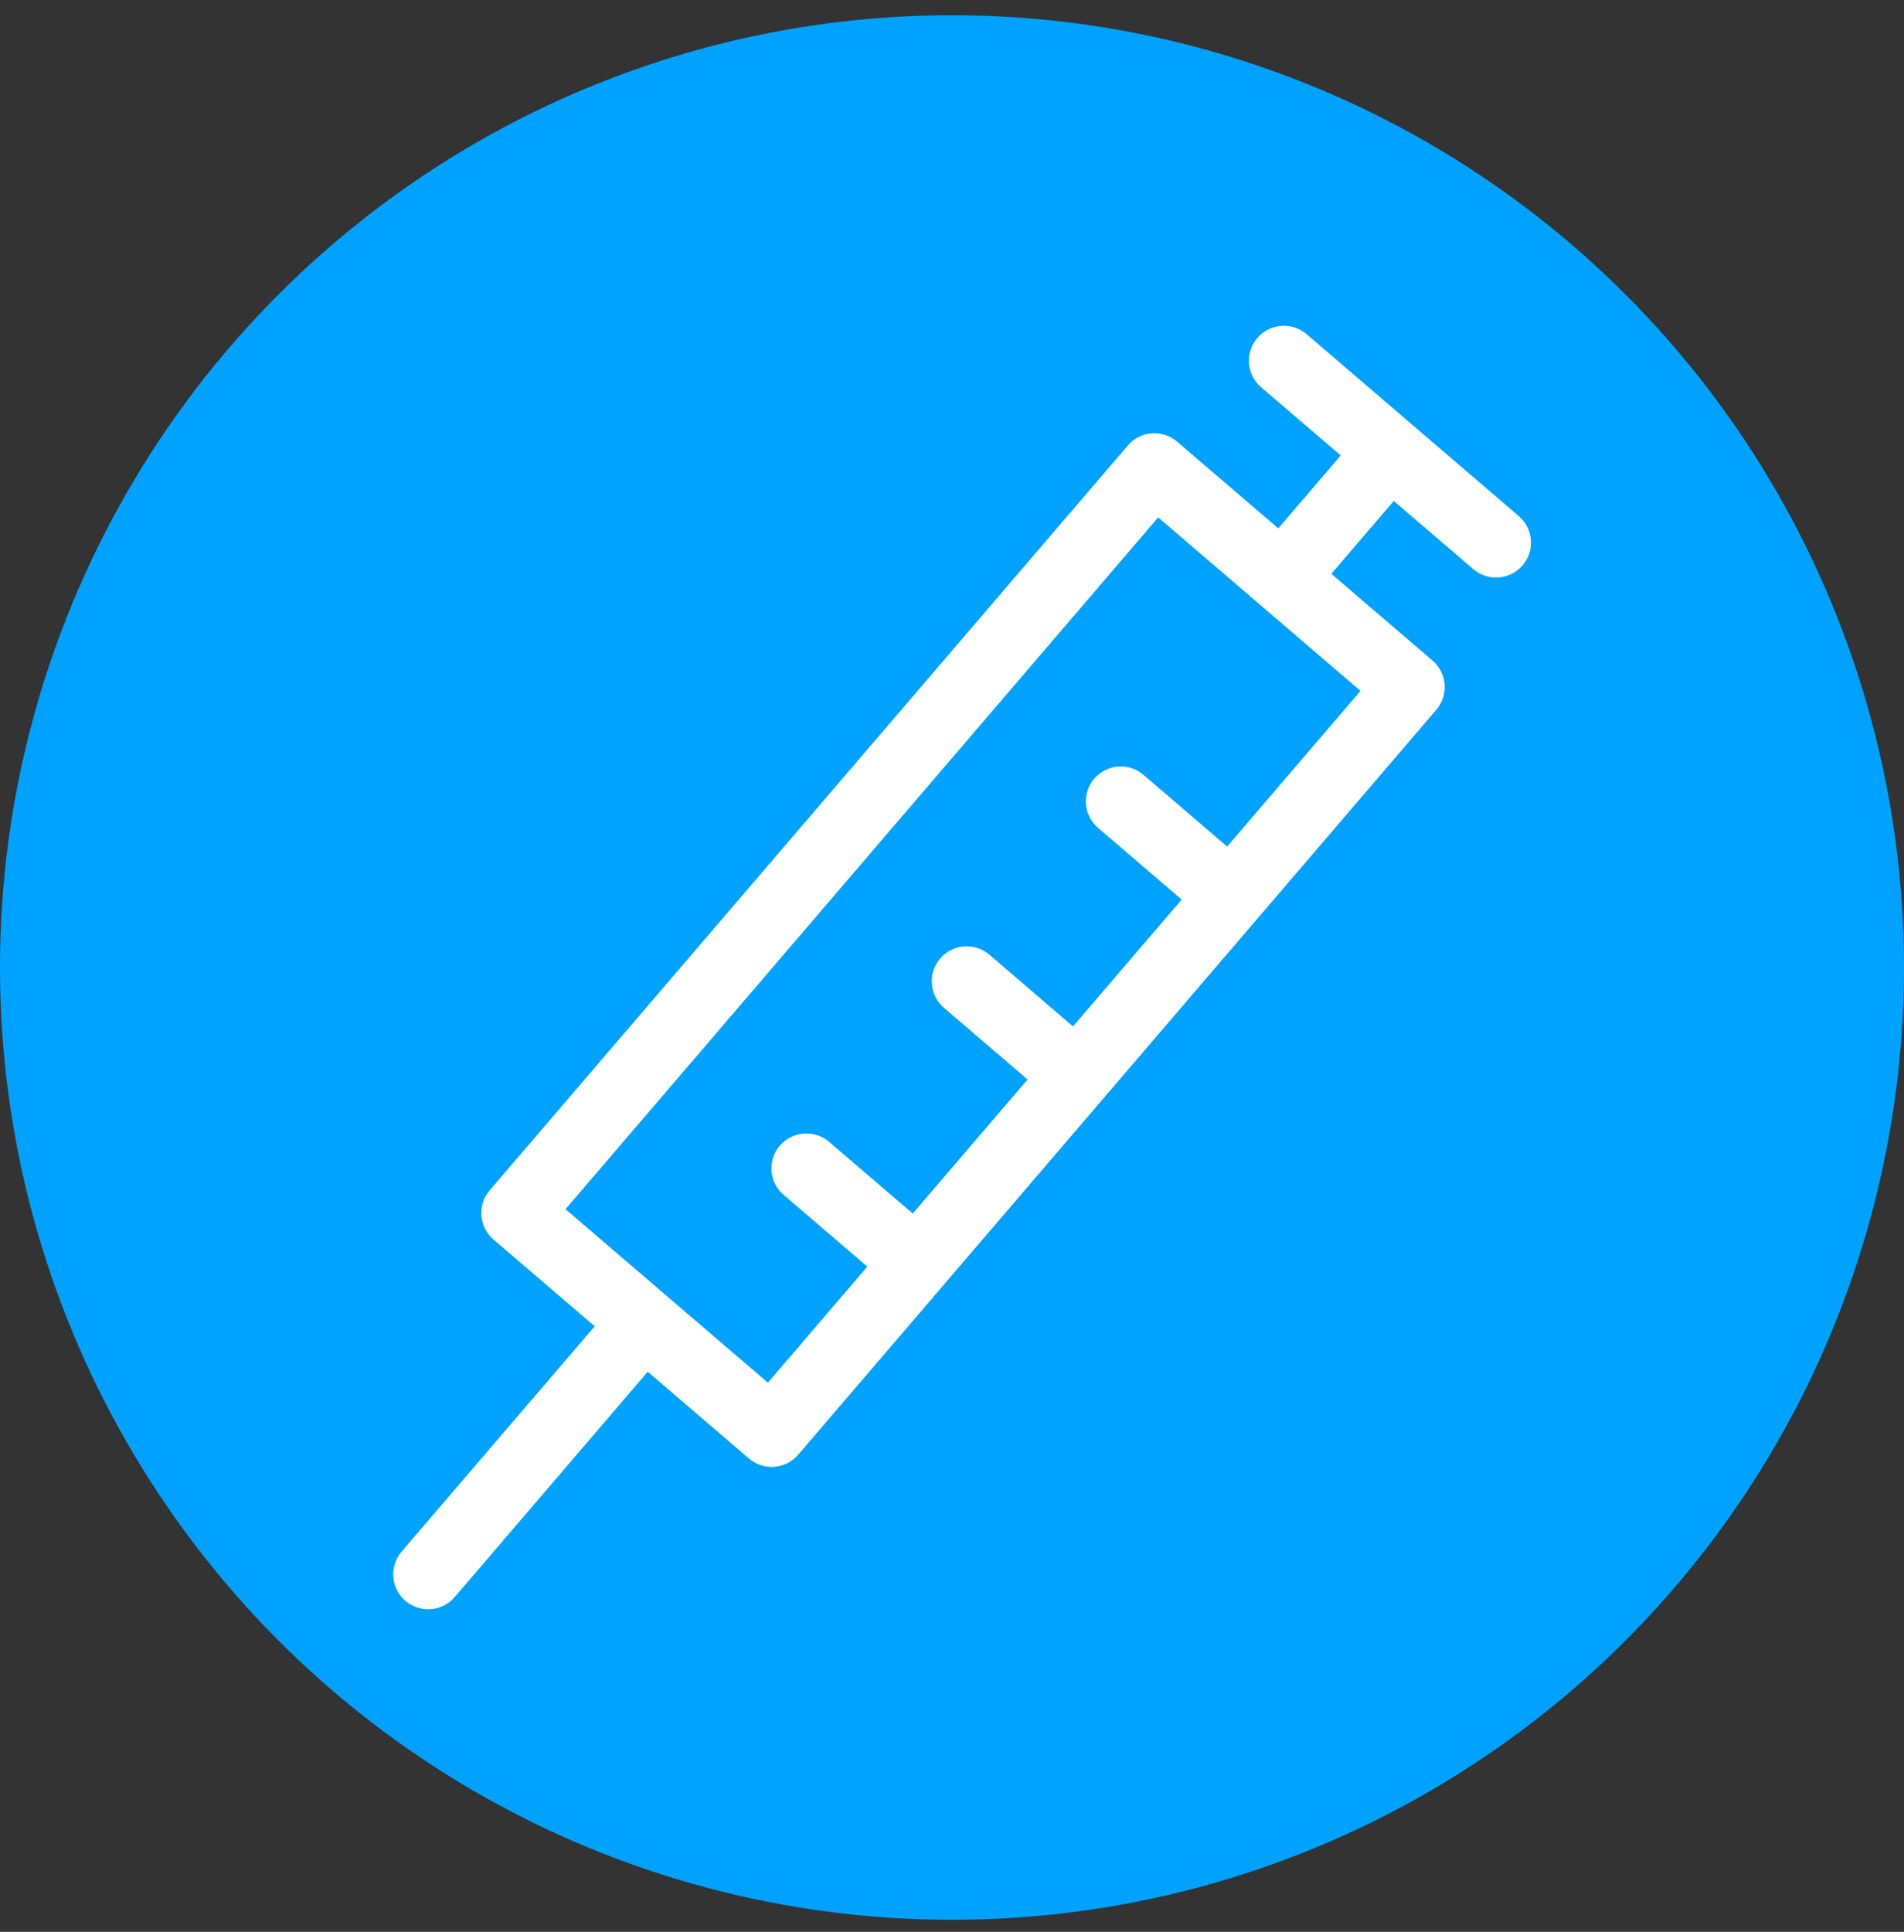 <?xml version="1.0" encoding="UTF-8"?>
<svg width="70px" height="71px" viewBox="0 0 70 71" version="1.1" xmlns="http://www.w3.org/2000/svg" xmlns:xlink="http://www.w3.org/1999/xlink">
    <rect x="0" y="0" width="70" height="71" fill="#333333" stroke="none"/>
    <title>96AC06BF-1954-4FE8-9229-92037972CFC2</title>
    <g id="Page-1" stroke="none" stroke-width="1" fill="none" fill-rule="evenodd">
        <g id="Education---Mobile" transform="translate(-198, -5230)">
            <g id="Signs-and-symptoms" transform="translate(16, 4956.56)">
                <g id="icon-bleeding" transform="translate(182, 274)">
                    <circle id="Oval" fill="#00A2FF" cx="35" cy="35" r="35"></circle>
                    <path d="M40.23,28.057 C39.769,28.596 39.833,29.408 40.371,29.87 L43.444,32.503 L39.448,37.165 L36.376,34.529 C35.836,34.07 35.023,34.133 34.564,34.671 C34.341,34.93 34.232,35.262 34.259,35.604 C34.285,35.946 34.443,36.257 34.703,36.481 L37.778,39.116 L33.557,44.042 L30.482,41.408 C29.945,40.948 29.134,41.008 28.67,41.546 C28.446,41.807 28.338,42.139 28.365,42.48 C28.391,42.823 28.55,43.135 28.811,43.357 L31.886,45.993 L28.231,50.259 L20.791,43.882 L42.58,18.457 L50.018,24.833 L45.115,30.554 L42.04,27.918 C41.504,27.457 40.693,27.52 40.23,28.057 M55.838,18.409 L48.036,11.722 C47.775,11.499 47.44,11.388 47.101,11.418 C46.759,11.444 46.448,11.602 46.226,11.862 C46.002,12.123 45.894,12.455 45.92,12.796 C45.946,13.139 46.104,13.451 46.364,13.673 L49.291,16.18 L46.996,18.859 L43.274,15.672 C43.014,15.449 42.679,15.34 42.342,15.366 C42.004,15.391 41.684,15.553 41.465,15.811 L18.004,43.188 C17.542,43.724 17.605,44.536 18.143,44.998 L21.864,48.185 L14.765,56.467 C14.304,57.006 14.367,57.818 14.906,58.28 C15.138,58.478 15.435,58.587 15.74,58.587 C16.117,58.587 16.472,58.424 16.716,58.14 L23.813,49.857 L27.533,53.045 C27.767,53.245 28.064,53.355 28.37,53.355 C28.394,53.355 28.42,53.353 28.469,53.35 C28.808,53.324 29.12,53.167 29.345,52.906 L52.804,25.529 C53.027,25.268 53.136,24.936 53.11,24.594 C53.084,24.251 52.925,23.94 52.665,23.717 L48.946,20.531 L51.241,17.852 L54.168,20.361 C54.4,20.559 54.697,20.668 55.002,20.668 C55.38,20.668 55.735,20.504 55.977,20.219 C56.201,19.959 56.31,19.627 56.283,19.284 C56.257,18.943 56.099,18.632 55.838,18.409" id="Fill-1" fill="#FFFFFF"></path>
                </g>
            </g>
        </g>
    </g>
</svg>